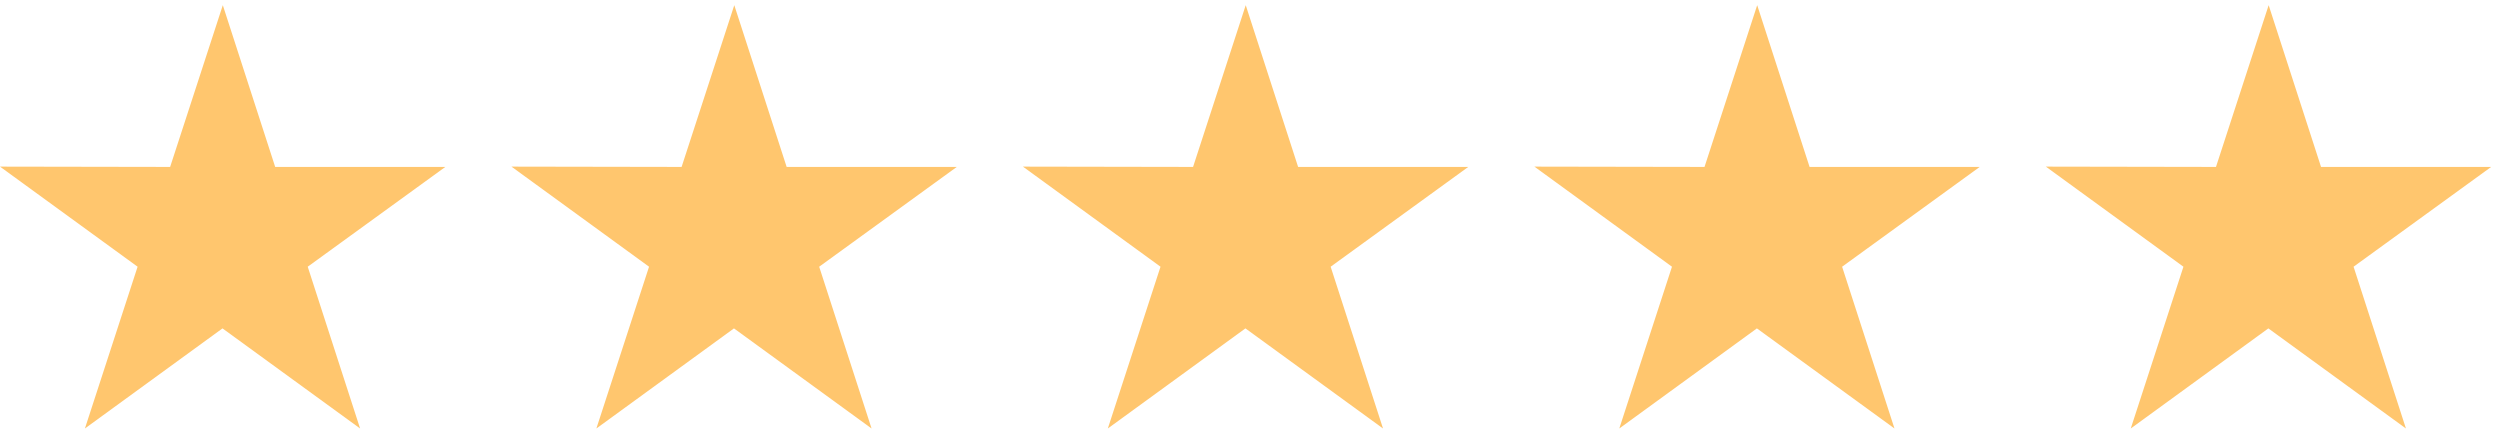 <svg xmlns="http://www.w3.org/2000/svg" fill="none" viewBox="0 0 205 36" height="36" width="205">
<path fill="#FFC66E" d="M36.516 13.688H22.565L18.271 0.424L13.951 13.688L0 13.663L11.283 21.871L6.963 35.136L18.245 26.928L29.528 35.136L25.233 21.871L36.516 13.688Z"></path>
<path fill="#FFC66E" d="M78.456 13.688H64.505L60.211 0.424L55.891 13.688L41.94 13.663L53.222 21.871L48.903 35.136L60.185 26.928L71.468 35.136L67.173 21.871L78.456 13.688Z"></path>
<path fill="#FFC66E" d="M120.396 13.688H106.445L102.15 0.424L97.831 13.688L83.88 13.663L95.162 21.871L90.842 35.136L102.125 26.928L113.408 35.136L109.113 21.871L120.396 13.688Z"></path>
<path fill="#FFC66E" d="M162.336 13.688H148.385L144.09 0.424L139.77 13.688L125.82 13.663L137.102 21.871L132.782 35.136L144.065 26.928L155.347 35.136L151.053 21.871L162.336 13.688Z"></path>
<path fill="#FFC66E" d="M204.275 13.688H190.325L186.03 0.424L181.71 13.688L167.759 13.663L179.042 21.871L174.722 35.136L186.005 26.928L197.287 35.136L192.993 21.871L204.275 13.688Z"></path>
</svg>
